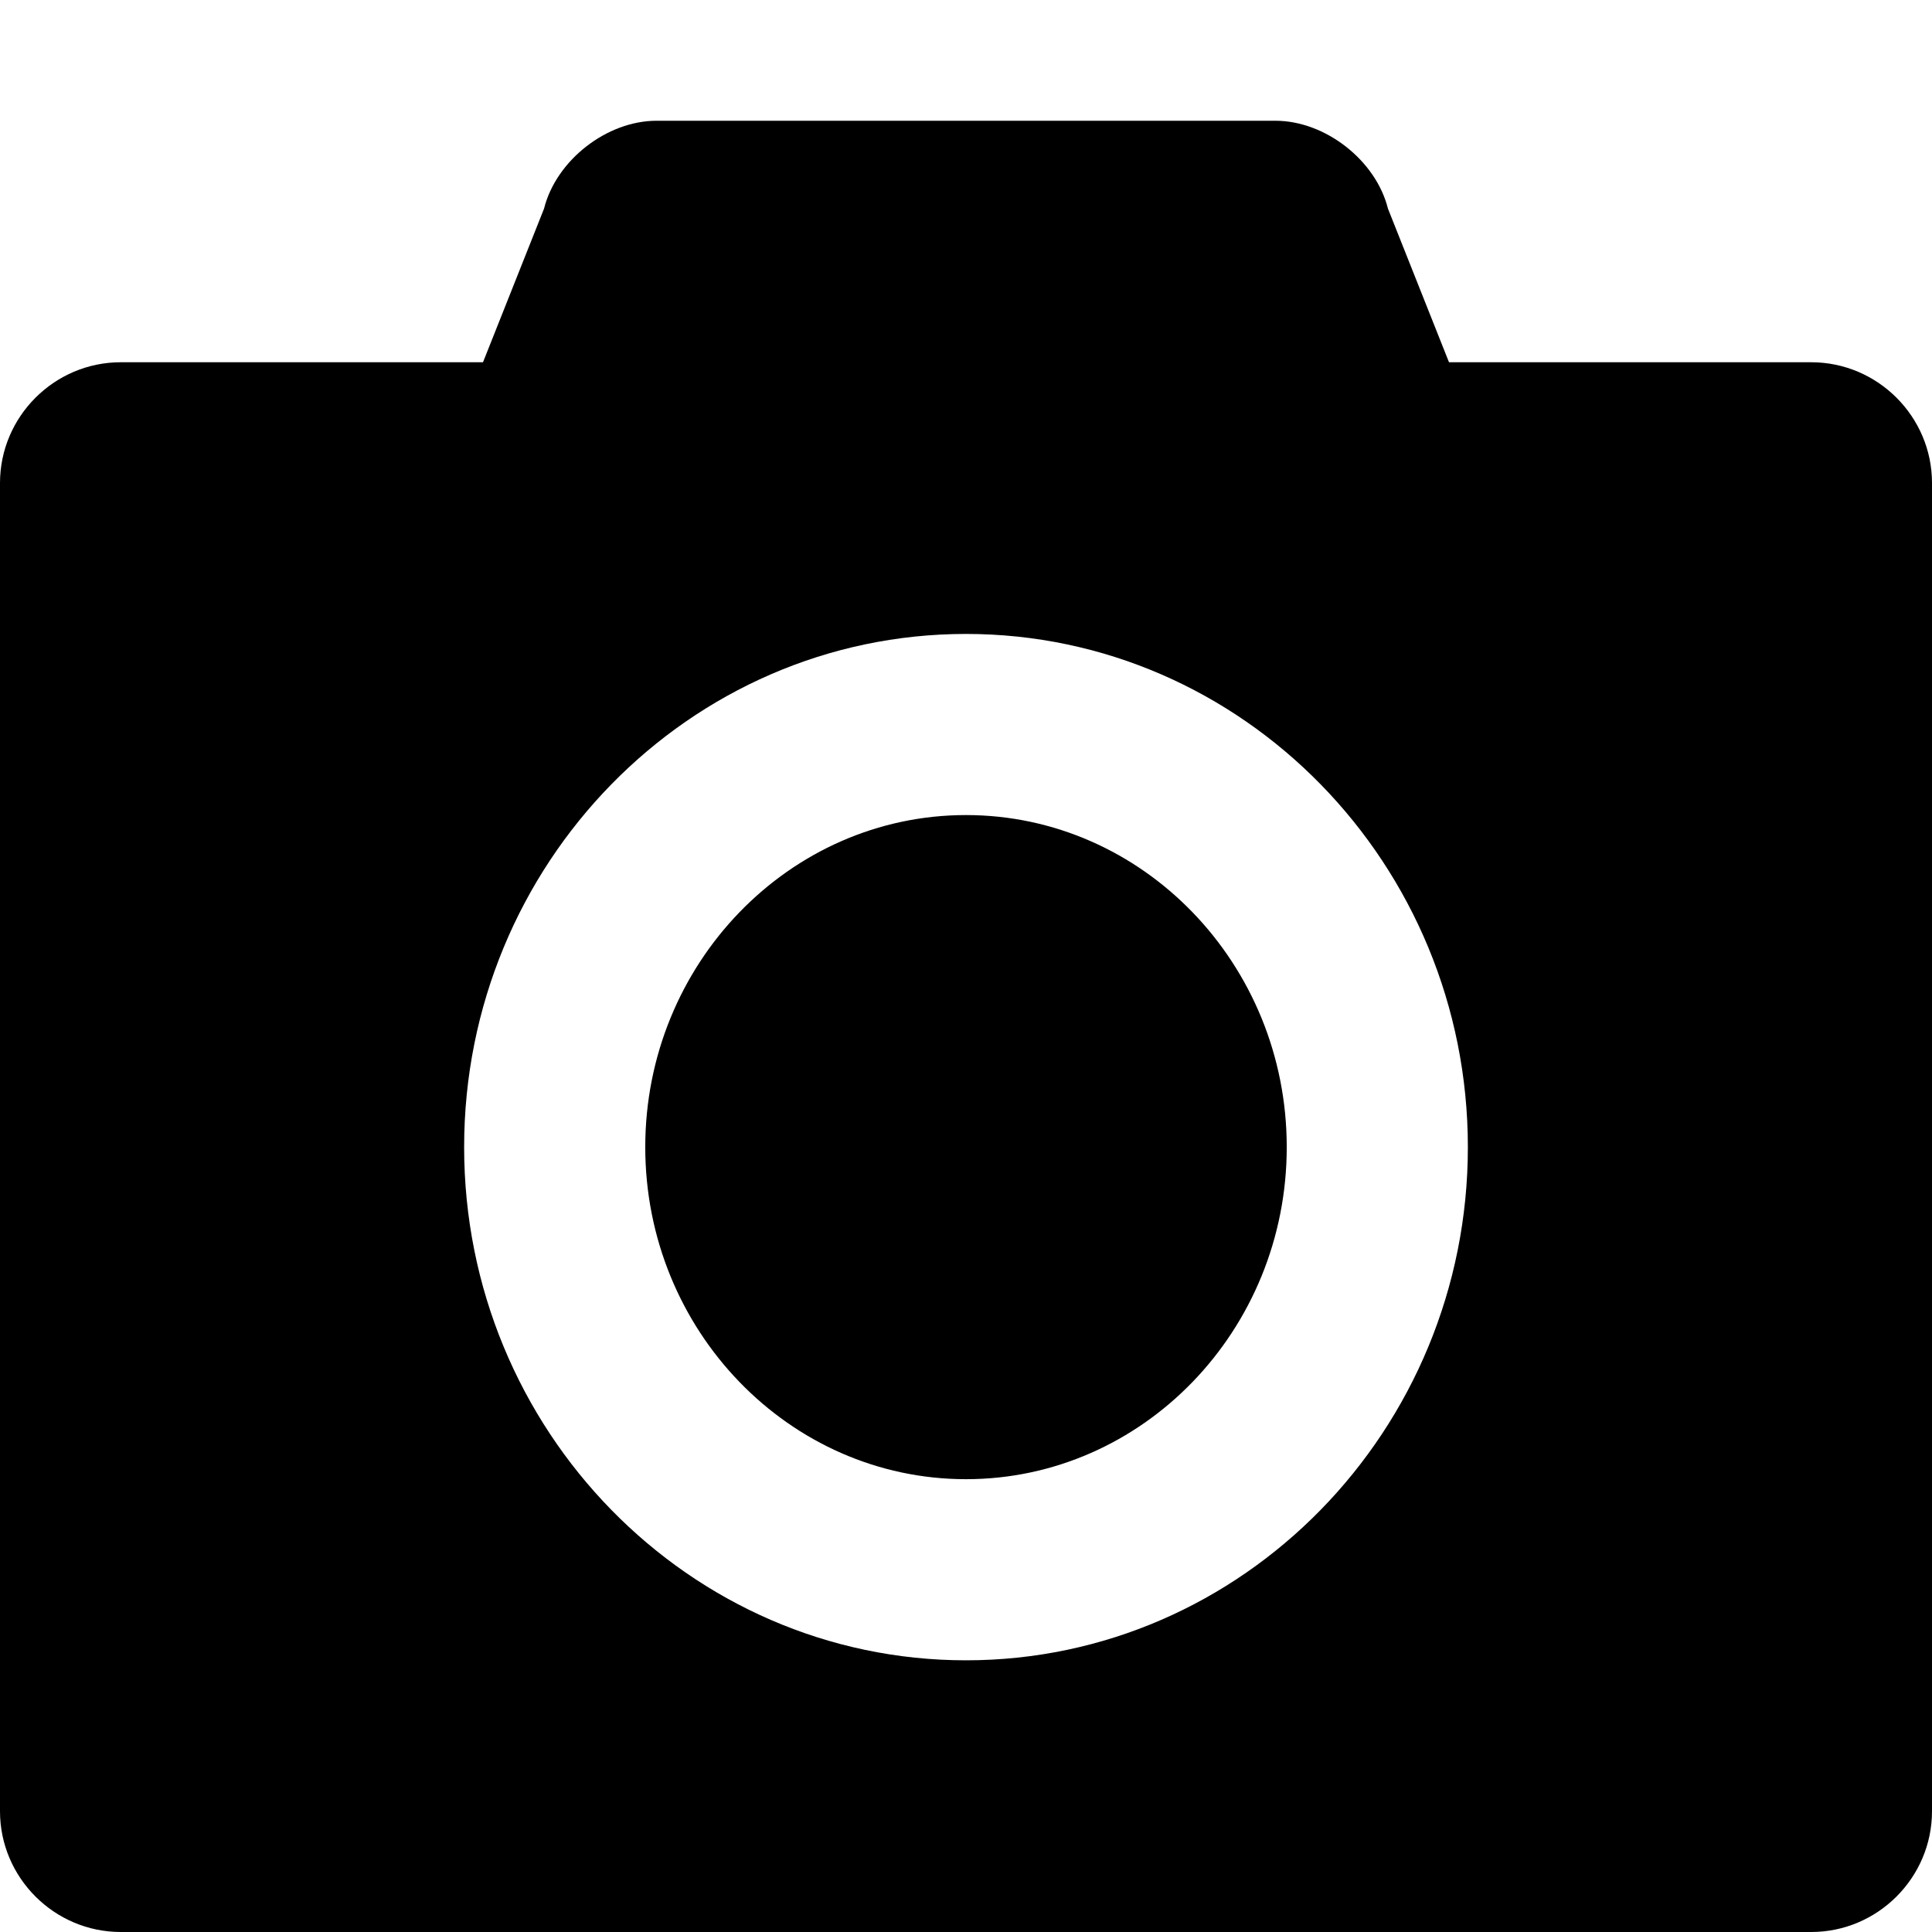 <svg xmlns="http://www.w3.org/2000/svg" viewBox="0 0 512 512"><path d="M256 216c46.869 0 85 39.477 85 88s-38.131 88-85 88-85-39.477-85-88 38.131-88 85-88zm224-120h-96l-16.179-40.717c-3.202-12.805-16.621-23.283-29.821-23.283h-164c-13.2 0-26.619 10.478-29.821 23.283l-16.179 40.717h-96c-17.6 0-32 14.4-32 32v352c0 17.6 14.4 32 32 32h448c17.6 0 32-14.4 32-32v-352c0-17.6-14.4-32-32-32zm-224 344c-73.336 0-133-61.01-133-136 0-74.991 59.664-136 133-136 73.337 0 133 61.009 133 136 0 74.99-59.663 136-133 136z"/></svg>